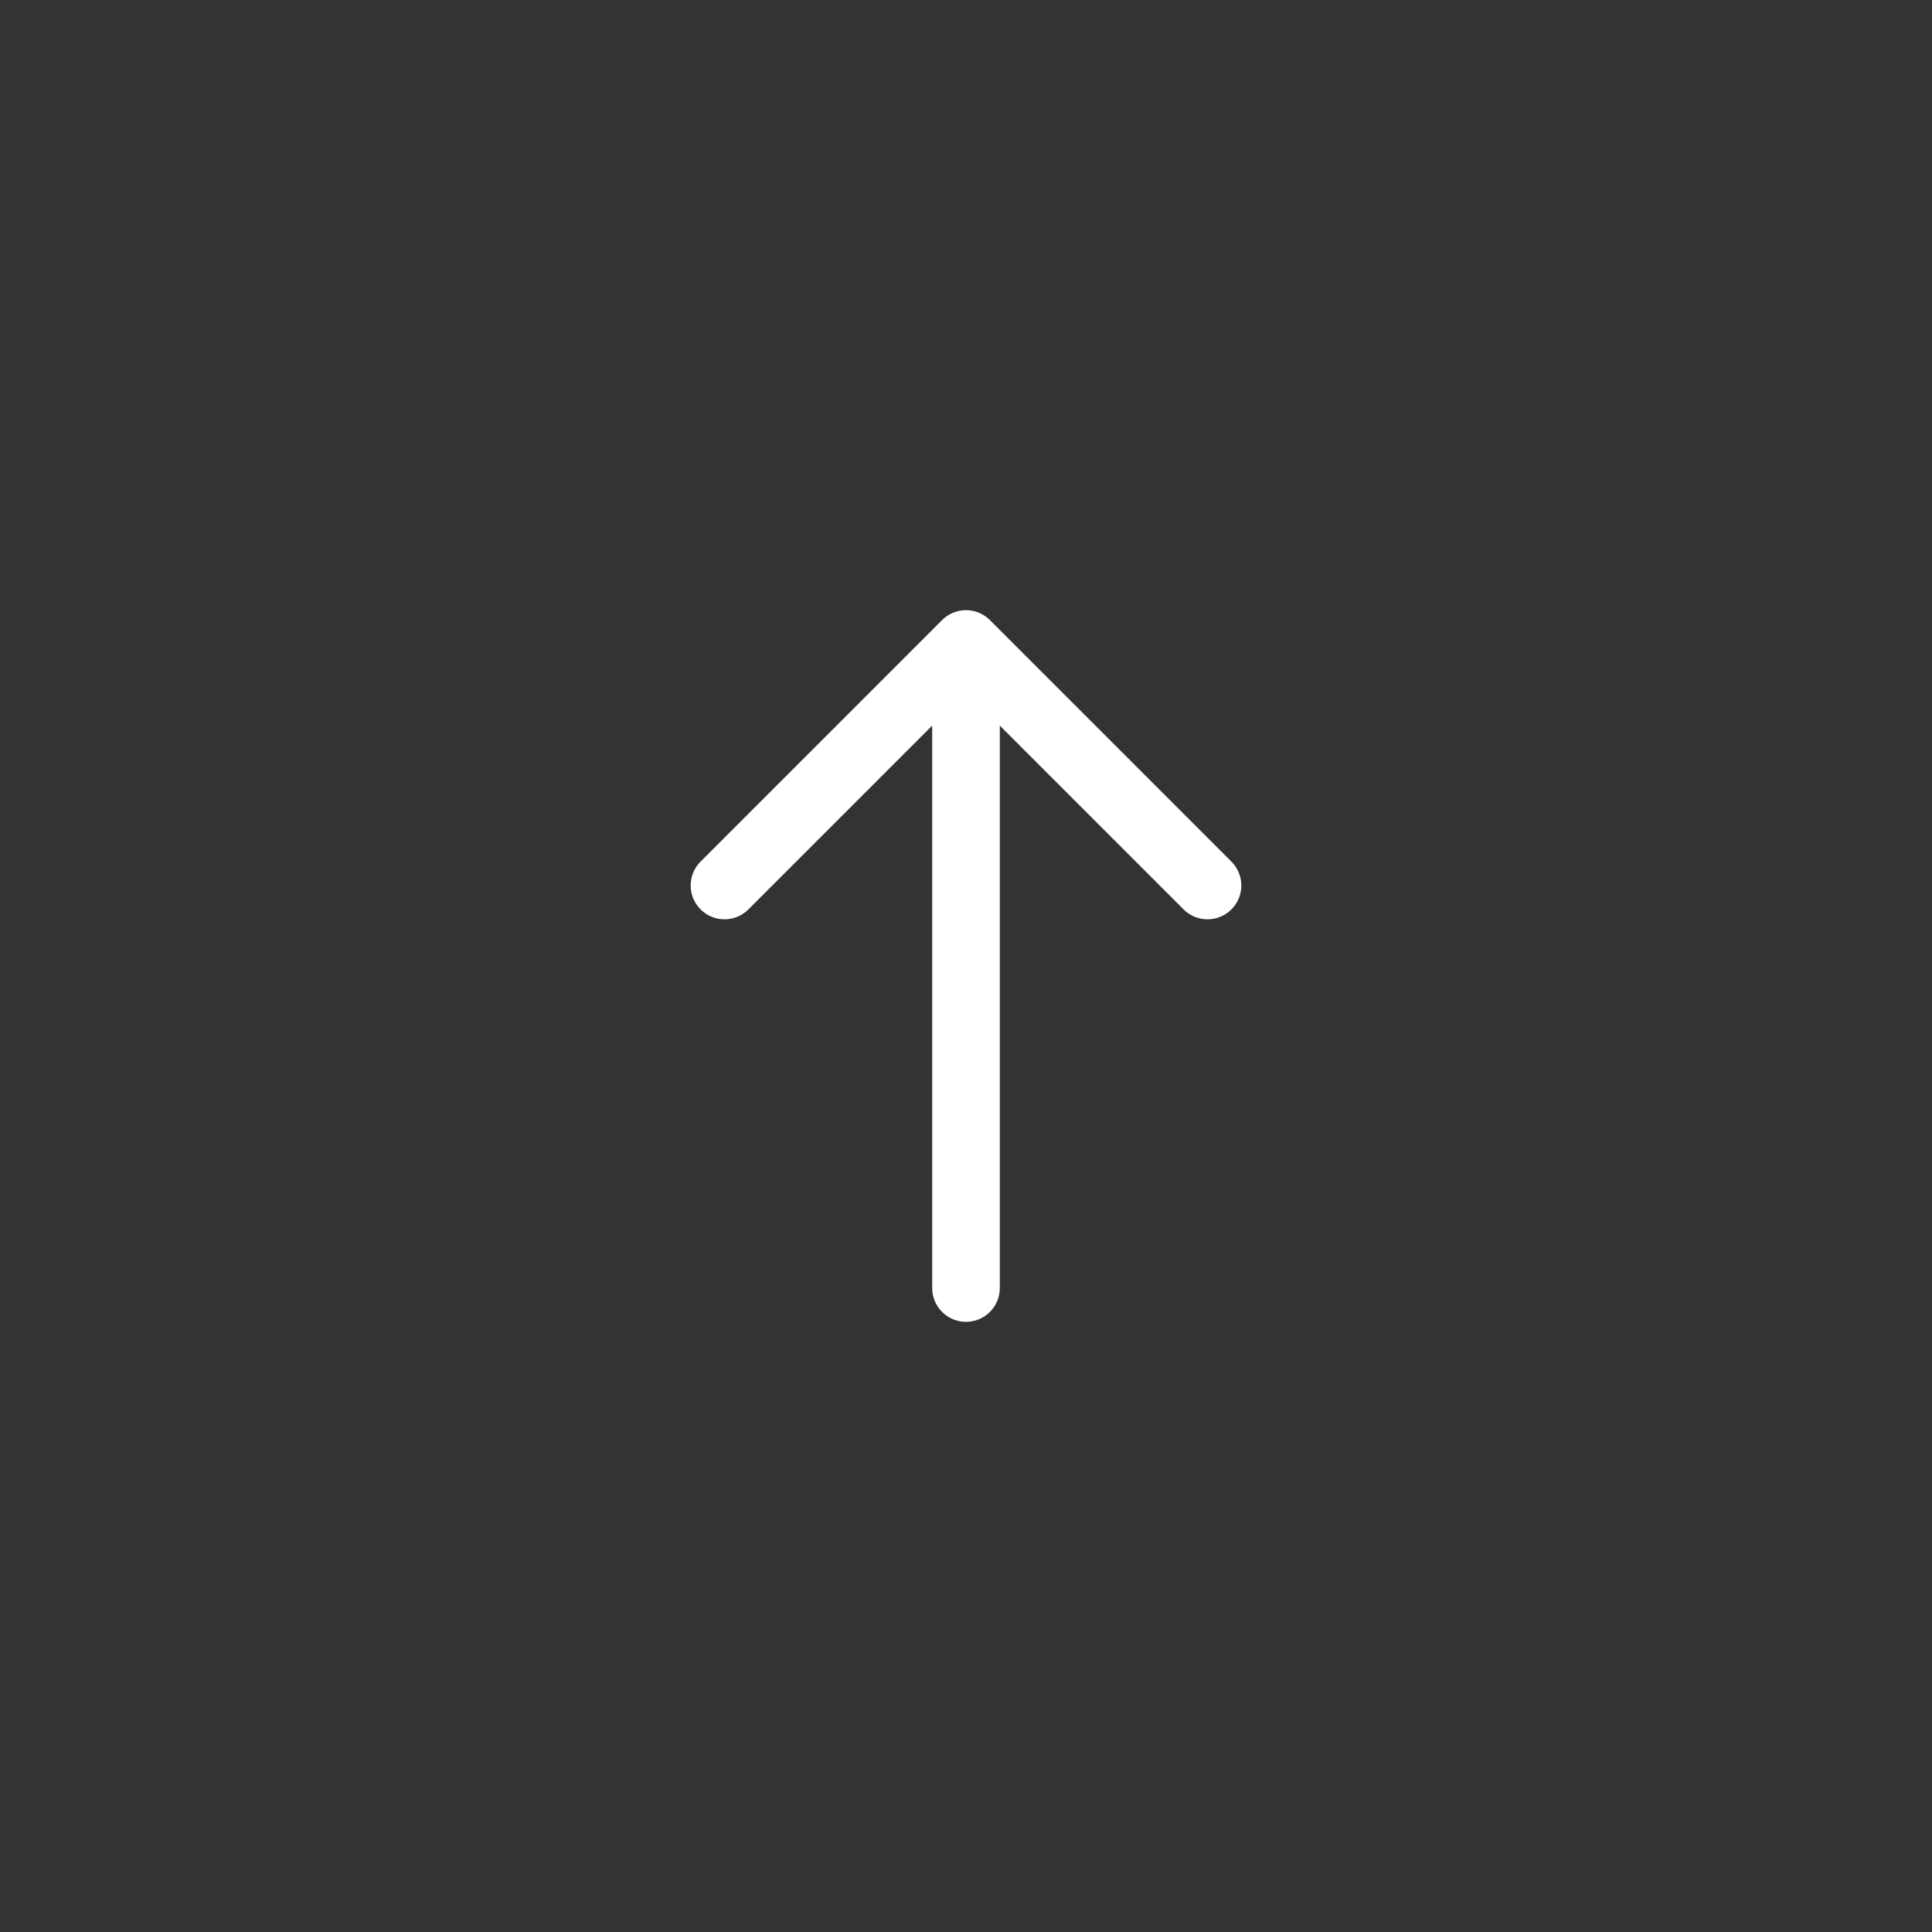 <svg width="100" height="100" viewBox="0 0 100 100" fill="none" xmlns="http://www.w3.org/2000/svg">
<rect x="0" y="0" width="100" height="100" fill="#333333" stroke="none"/>
<path d="M50 66.667L50 33.333M50 33.333L37.5 45.833M50 33.333L62.5 45.833" stroke="white" stroke-width="3.5" stroke-linecap="round" stroke-linejoin="round"/>
</svg>

